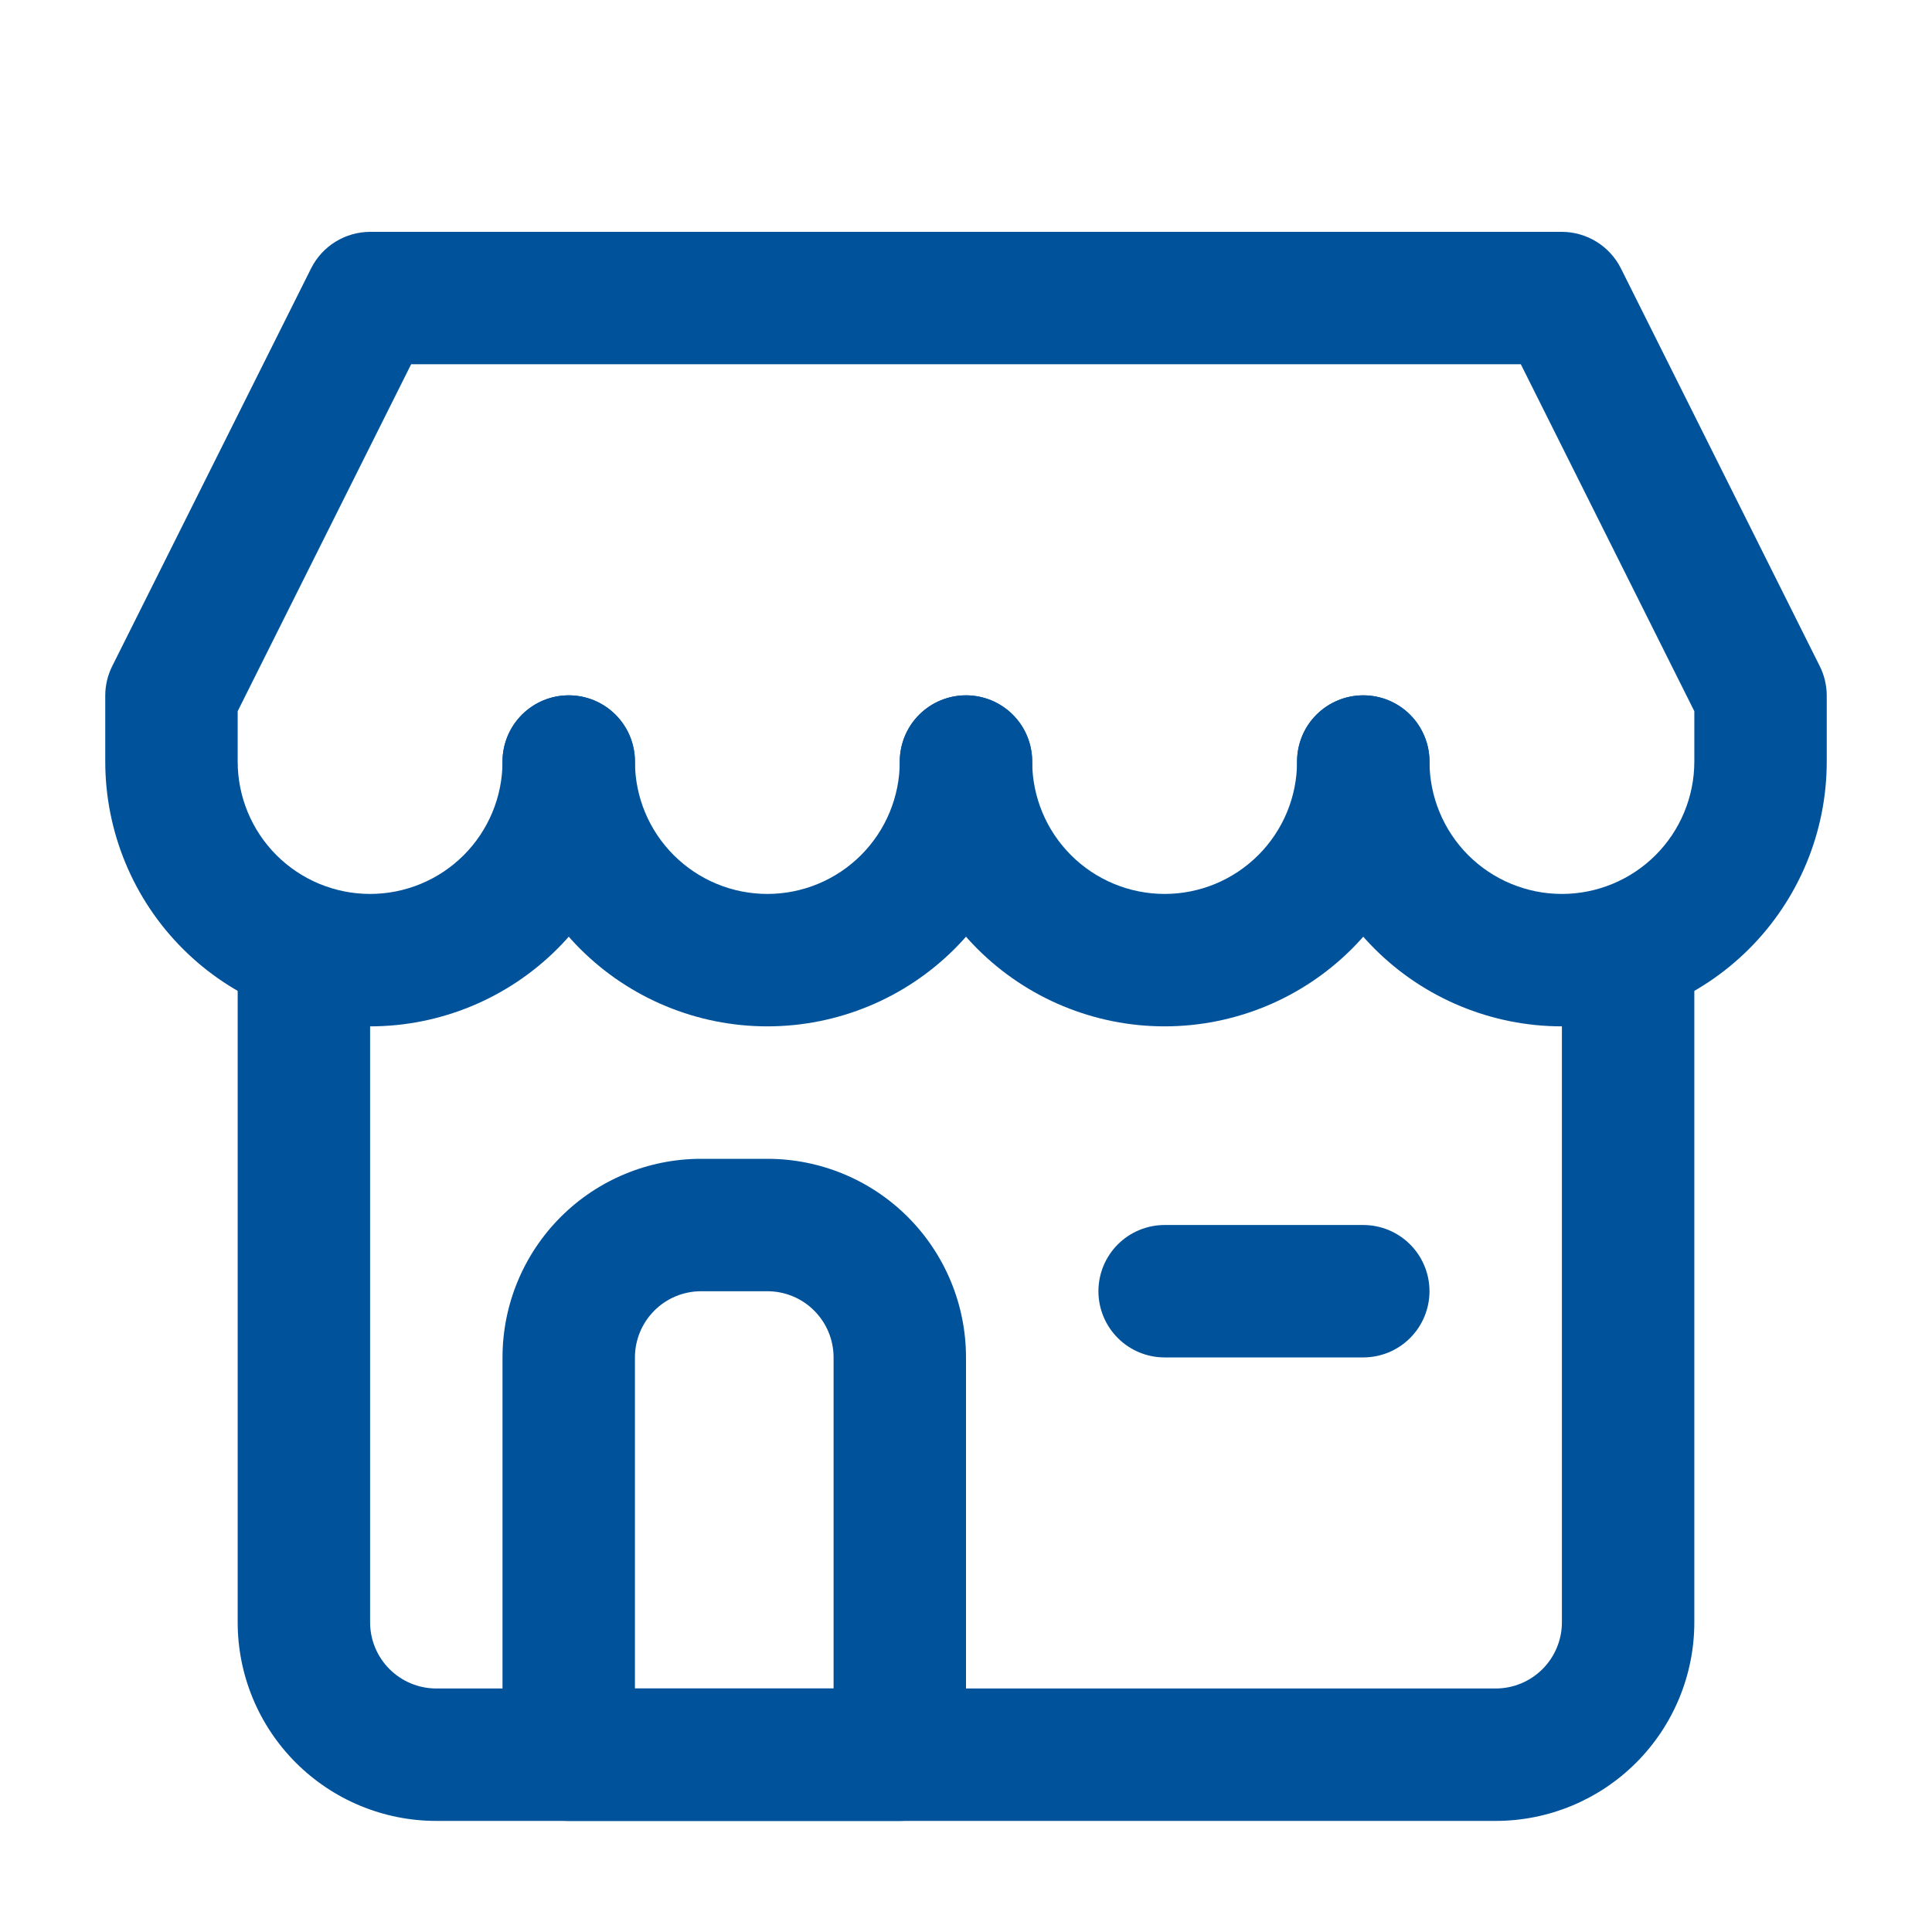 <svg width="50" height="50" viewBox="0 0 50 50" fill="none" xmlns="http://www.w3.org/2000/svg">
<path d="M38.708 47.125H11.291C9.928 47.125 8.621 46.583 7.657 45.619C6.692 44.655 6.151 43.348 6.151 41.984V24.849C6.151 24.394 6.331 23.959 6.653 23.637C6.974 23.316 7.41 23.135 7.864 23.135C8.319 23.135 8.755 23.316 9.076 23.637C9.397 23.959 9.578 24.394 9.578 24.849V41.984C9.578 42.439 9.758 42.874 10.08 43.196C10.401 43.517 10.837 43.698 11.291 43.698H38.708C39.163 43.698 39.599 43.517 39.92 43.196C40.241 42.874 40.422 42.439 40.422 41.984V24.849C40.422 24.394 40.602 23.959 40.924 23.637C41.245 23.316 41.681 23.135 42.135 23.135C42.59 23.135 43.026 23.316 43.347 23.637C43.668 23.959 43.849 24.394 43.849 24.849V41.984C43.849 43.348 43.307 44.655 42.343 45.619C41.379 46.583 40.072 47.125 38.708 47.125Z" fill="#00529B"/>
<path d="M23.286 47.125H14.719C14.264 47.125 13.828 46.945 13.507 46.623C13.186 46.302 13.005 45.866 13.005 45.412V35.13C13.005 33.767 13.547 32.459 14.511 31.495C15.475 30.531 16.782 29.99 18.146 29.99H19.859C21.223 29.99 22.53 30.531 23.494 31.495C24.458 32.459 25 33.767 25 35.13V45.412C25 45.866 24.819 46.302 24.498 46.623C24.177 46.945 23.741 47.125 23.286 47.125ZM16.432 43.698H21.573V35.13C21.573 34.676 21.392 34.24 21.071 33.919C20.75 33.597 20.314 33.417 19.859 33.417H18.146C17.691 33.417 17.255 33.597 16.934 33.919C16.613 34.24 16.432 34.676 16.432 35.13V43.698Z" fill="#00529B"/>
<path d="M40.422 26.562C38.604 26.562 36.861 25.84 35.575 24.555C34.29 23.27 33.568 21.526 33.568 19.708C33.568 19.254 33.748 18.818 34.069 18.497C34.391 18.175 34.827 17.995 35.281 17.995C35.736 17.995 36.172 18.175 36.493 18.497C36.814 18.818 36.995 19.254 36.995 19.708C36.995 20.617 37.356 21.489 37.998 22.132C38.641 22.774 39.513 23.135 40.422 23.135C41.331 23.135 42.202 22.774 42.845 22.132C43.488 21.489 43.849 20.617 43.849 19.708V18.406L39.359 9.427H10.64L6.151 18.406V19.708C6.151 20.617 6.512 21.489 7.155 22.132C7.797 22.774 8.669 23.135 9.578 23.135C10.487 23.135 11.359 22.774 12.001 22.132C12.644 21.489 13.005 20.617 13.005 19.708C13.005 19.254 13.186 18.818 13.507 18.497C13.828 18.175 14.264 17.995 14.719 17.995C15.173 17.995 15.609 18.175 15.93 18.497C16.252 18.818 16.432 19.254 16.432 19.708C16.432 21.526 15.71 23.27 14.425 24.555C13.139 25.84 11.396 26.562 9.578 26.562C7.76 26.562 6.017 25.84 4.731 24.555C3.446 23.27 2.724 21.526 2.724 19.708V17.995C2.725 17.727 2.79 17.462 2.912 17.224L8.053 6.942C8.195 6.66 8.413 6.422 8.682 6.256C8.952 6.09 9.262 6.001 9.578 6H40.422C40.738 6.001 41.048 6.09 41.317 6.256C41.587 6.422 41.804 6.66 41.947 6.942L47.087 17.224C47.21 17.462 47.274 17.727 47.276 17.995V19.708C47.276 21.526 46.554 23.27 45.268 24.555C43.983 25.84 42.24 26.562 40.422 26.562Z" fill="#00529B"/>
<path d="M19.859 26.562C18.041 26.562 16.298 25.84 15.013 24.555C13.727 23.269 13.005 21.526 13.005 19.708C13.005 19.254 13.186 18.818 13.507 18.497C13.828 18.175 14.264 17.995 14.719 17.995C15.173 17.995 15.609 18.175 15.93 18.497C16.252 18.818 16.432 19.254 16.432 19.708C16.432 20.617 16.793 21.489 17.436 22.131C18.079 22.774 18.95 23.135 19.859 23.135C20.768 23.135 21.64 22.774 22.283 22.131C22.925 21.489 23.286 20.617 23.286 19.708C23.286 19.254 23.467 18.818 23.788 18.497C24.11 18.175 24.546 17.995 25 17.995C25.454 17.995 25.89 18.175 26.212 18.497C26.533 18.818 26.713 19.254 26.713 19.708C26.713 21.526 25.991 23.269 24.706 24.555C23.421 25.84 21.677 26.562 19.859 26.562Z" fill="#00529B"/>
<path d="M30.14 26.562C28.323 26.562 26.579 25.84 25.294 24.555C24.009 23.269 23.286 21.526 23.286 19.708C23.286 19.254 23.467 18.818 23.788 18.497C24.11 18.175 24.546 17.995 25 17.995C25.454 17.995 25.89 18.175 26.212 18.497C26.533 18.818 26.713 19.254 26.713 19.708C26.713 20.617 27.075 21.489 27.717 22.131C28.36 22.774 29.232 23.135 30.14 23.135C31.049 23.135 31.921 22.774 32.564 22.131C33.207 21.489 33.568 20.617 33.568 19.708C33.568 19.254 33.748 18.818 34.069 18.497C34.391 18.175 34.827 17.995 35.281 17.995C35.736 17.995 36.172 18.175 36.493 18.497C36.814 18.818 36.995 19.254 36.995 19.708C36.995 21.526 36.273 23.269 34.987 24.555C33.702 25.84 31.958 26.562 30.14 26.562Z" fill="#00529B"/>
<path d="M35.281 35.13H30.14C29.686 35.13 29.25 34.95 28.929 34.628C28.608 34.307 28.427 33.871 28.427 33.417C28.427 32.962 28.608 32.526 28.929 32.205C29.25 31.884 29.686 31.703 30.14 31.703H35.281C35.736 31.703 36.172 31.884 36.493 32.205C36.814 32.526 36.995 32.962 36.995 33.417C36.995 33.871 36.814 34.307 36.493 34.628C36.172 34.95 35.736 35.13 35.281 35.13Z" fill="#00529B"/>
</svg>

